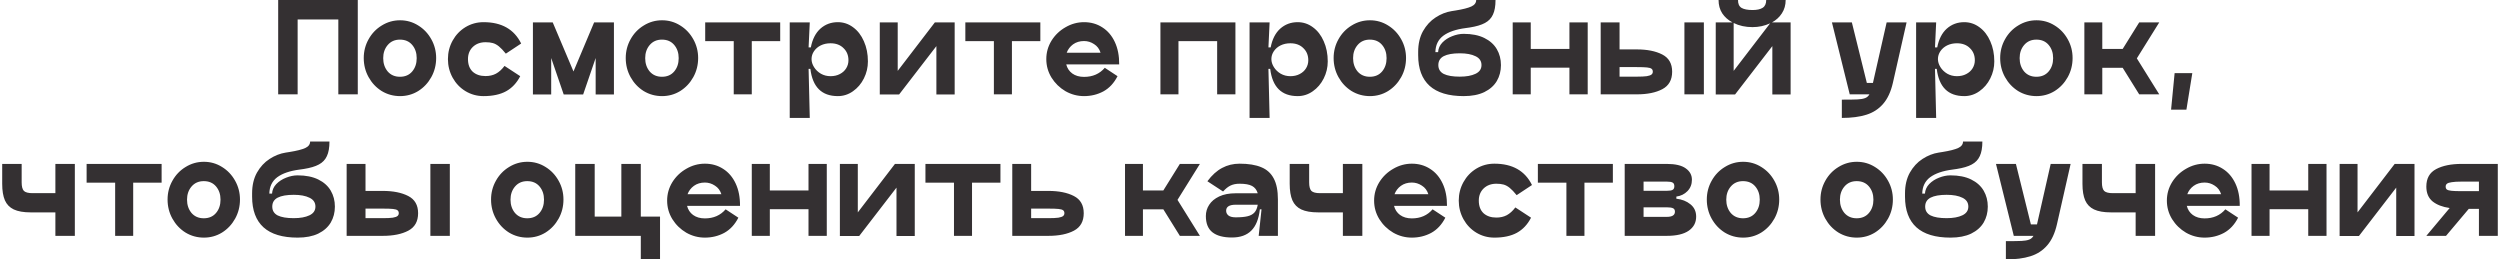 <?xml version="1.0" encoding="UTF-8"?> <svg xmlns="http://www.w3.org/2000/svg" width="848" height="88" viewBox="0 0 848 88" fill="none"><path d="M121.359 -4.76837e-07V32H114.759V6.6H100.959V32H94.359V-4.76837e-07H121.359ZM135.703 32.6C133.436 32.6 131.356 32.027 129.463 30.88C127.596 29.707 126.116 28.133 125.023 26.16C123.929 24.187 123.383 22.027 123.383 19.68C123.383 17.387 123.929 15.267 125.023 13.32C126.116 11.347 127.609 9.787 129.503 8.64C131.396 7.467 133.463 6.88 135.703 6.88C137.943 6.88 139.996 7.467 141.863 8.64C143.729 9.787 145.209 11.347 146.303 13.32C147.396 15.267 147.943 17.387 147.943 19.68C147.943 22.027 147.396 24.187 146.303 26.16C145.209 28.133 143.729 29.707 141.863 30.88C139.996 32.027 137.943 32.6 135.703 32.6ZM135.663 26.04C137.423 26.04 138.809 25.44 139.823 24.24C140.836 23.04 141.343 21.533 141.343 19.72C141.343 17.933 140.836 16.44 139.823 15.24C138.809 14.04 137.423 13.44 135.663 13.44C133.929 13.44 132.543 14.053 131.503 15.28C130.489 16.48 129.983 17.96 129.983 19.72C129.983 21.507 130.489 23.013 131.503 24.24C132.543 25.44 133.929 26.04 135.663 26.04ZM176.458 25.84C175.284 28.133 173.684 29.84 171.658 30.96C169.658 32.053 167.111 32.6 164.018 32.6C161.804 32.6 159.764 32.04 157.898 30.92C156.058 29.8 154.604 28.28 153.538 26.36C152.471 24.413 151.938 22.307 151.938 20.04C151.938 17.773 152.471 15.68 153.538 13.76C154.604 11.84 156.058 10.32 157.898 9.2C159.764 8.08 161.804 7.52 164.018 7.52C170.151 7.52 174.404 9.933 176.778 14.76L171.578 18.2C170.698 17.107 169.911 16.28 169.218 15.72C168.524 15.16 167.831 14.787 167.138 14.6C166.471 14.413 165.658 14.32 164.698 14.32C162.938 14.32 161.498 14.853 160.378 15.92C159.284 16.987 158.738 18.36 158.738 20.04C158.738 21.88 159.271 23.307 160.338 24.32C161.431 25.307 162.884 25.8 164.698 25.8C166.031 25.8 167.204 25.533 168.218 25C169.258 24.44 170.231 23.56 171.138 22.36L176.458 25.84ZM208.246 7.6V32.04H202.046V19.68L197.806 32.04H191.206L186.966 19.68V32.04H180.766V7.6H187.486L194.526 24.24L201.526 7.6H208.246ZM224.57 32.6C222.303 32.6 220.223 32.027 218.33 30.88C216.463 29.707 214.983 28.133 213.89 26.16C212.797 24.187 212.25 22.027 212.25 19.68C212.25 17.387 212.797 15.267 213.89 13.32C214.983 11.347 216.477 9.787 218.37 8.64C220.263 7.467 222.33 6.88 224.57 6.88C226.81 6.88 228.863 7.467 230.73 8.64C232.597 9.787 234.077 11.347 235.17 13.32C236.263 15.267 236.81 17.387 236.81 19.68C236.81 22.027 236.263 24.187 235.17 26.16C234.077 28.133 232.597 29.707 230.73 30.88C228.863 32.027 226.81 32.6 224.57 32.6ZM224.53 26.04C226.29 26.04 227.677 25.44 228.69 24.24C229.703 23.04 230.21 21.533 230.21 19.72C230.21 17.933 229.703 16.44 228.69 15.24C227.677 14.04 226.29 13.44 224.53 13.44C222.797 13.44 221.41 14.053 220.37 15.28C219.357 16.48 218.85 17.96 218.85 19.72C218.85 21.507 219.357 23.013 220.37 24.24C221.41 25.44 222.797 26.04 224.53 26.04ZM264.643 7.6V13.96H255.003V32H248.883V13.96H239.203V7.6H264.643ZM284.195 7.52C286.088 7.52 287.808 8.093 289.355 9.24C290.928 10.387 292.155 11.973 293.035 14C293.942 16.027 294.395 18.307 294.395 20.84C294.395 22.867 293.942 24.787 293.035 26.6C292.128 28.413 290.888 29.867 289.315 30.96C287.768 32.053 286.062 32.6 284.195 32.6C278.728 32.6 275.622 29.52 274.875 23.36H274.275L274.675 40H267.875V7.6H274.675L274.275 16.08H275.035C275.568 13.307 276.648 11.187 278.275 9.72C279.928 8.253 281.902 7.52 284.195 7.52ZM281.715 25.84C282.915 25.84 283.968 25.6 284.875 25.12C285.808 24.64 286.528 23.987 287.035 23.16C287.542 22.333 287.795 21.427 287.795 20.44C287.795 18.76 287.235 17.387 286.115 16.32C285.022 15.227 283.555 14.68 281.715 14.68C280.488 14.68 279.382 14.92 278.395 15.4C277.435 15.88 276.675 16.533 276.115 17.36C275.555 18.187 275.275 19.08 275.275 20.04C275.275 20.947 275.555 21.853 276.115 22.76C276.675 23.667 277.448 24.413 278.435 25C279.422 25.56 280.515 25.84 281.715 25.84ZM323.823 7.6V32.04H317.623V15.64L304.983 32.04H298.383L298.423 32V7.6H304.503V24.04L317.103 7.6H323.823ZM352.885 7.6V13.96H343.245V32H337.125V13.96H327.445V7.6H352.885ZM361.666 21.84C361.986 23.12 362.666 24.147 363.706 24.92C364.773 25.693 366.106 26.08 367.706 26.08C370.64 26.08 372.986 25.053 374.746 23L379.066 25.84C377.866 28.187 376.266 29.907 374.266 31C372.266 32.067 370.08 32.6 367.706 32.6C365.466 32.6 363.36 32.04 361.386 30.92C359.44 29.773 357.866 28.24 356.666 26.32C355.493 24.4 354.906 22.307 354.906 20.04C354.906 17.8 355.493 15.72 356.666 13.8C357.866 11.88 359.453 10.36 361.426 9.24C363.4 8.093 365.493 7.52 367.706 7.52C370.026 7.52 372.093 8.107 373.906 9.28C375.72 10.427 377.133 12.08 378.146 14.24C379.16 16.4 379.653 18.933 379.626 21.84H361.666ZM367.706 13.92C366.266 13.92 365.026 14.293 363.986 15.04C362.973 15.787 362.253 16.733 361.826 17.88H373.306C372.906 16.6 372.173 15.627 371.106 14.96C370.066 14.267 368.933 13.92 367.706 13.92ZM419.057 7.6V32H412.857V13.96H399.737V32H393.617V7.6H419.057ZM440.172 7.52C442.065 7.52 443.785 8.093 445.332 9.24C446.905 10.387 448.132 11.973 449.012 14C449.918 16.027 450.372 18.307 450.372 20.84C450.372 22.867 449.918 24.787 449.012 26.6C448.105 28.413 446.865 29.867 445.292 30.96C443.745 32.053 442.038 32.6 440.172 32.6C434.705 32.6 431.598 29.52 430.852 23.36H430.252L430.652 40H423.852V7.6H430.652L430.252 16.08H431.012C431.545 13.307 432.625 11.187 434.252 9.72C435.905 8.253 437.878 7.52 440.172 7.52ZM437.692 25.84C438.892 25.84 439.945 25.6 440.852 25.12C441.785 24.64 442.505 23.987 443.012 23.16C443.518 22.333 443.772 21.427 443.772 20.44C443.772 18.76 443.212 17.387 442.092 16.32C440.998 15.227 439.532 14.68 437.692 14.68C436.465 14.68 435.358 14.92 434.372 15.4C433.412 15.88 432.652 16.533 432.092 17.36C431.532 18.187 431.252 19.08 431.252 20.04C431.252 20.947 431.532 21.853 432.092 22.76C432.652 23.667 433.425 24.413 434.412 25C435.398 25.56 436.492 25.84 437.692 25.84ZM464.687 32.6C462.421 32.6 460.341 32.027 458.447 30.88C456.581 29.707 455.101 28.133 454.007 26.16C452.914 24.187 452.367 22.027 452.367 19.68C452.367 17.387 452.914 15.267 454.007 13.32C455.101 11.347 456.594 9.787 458.487 8.64C460.381 7.467 462.447 6.88 464.687 6.88C466.927 6.88 468.981 7.467 470.847 8.64C472.714 9.787 474.194 11.347 475.287 13.32C476.381 15.267 476.927 17.387 476.927 19.68C476.927 22.027 476.381 24.187 475.287 26.16C474.194 28.133 472.714 29.707 470.847 30.88C468.981 32.027 466.927 32.6 464.687 32.6ZM464.647 26.04C466.407 26.04 467.794 25.44 468.807 24.24C469.821 23.04 470.327 21.533 470.327 19.72C470.327 17.933 469.821 16.44 468.807 15.24C467.794 14.04 466.407 13.44 464.647 13.44C462.914 13.44 461.527 14.053 460.487 15.28C459.474 16.48 458.967 17.96 458.967 19.72C458.967 21.507 459.474 23.013 460.487 24.24C461.527 25.44 462.914 26.04 464.647 26.04ZM481.042 17.6C481.042 14.88 481.589 12.533 482.682 10.56C483.802 8.587 485.229 7.04 486.962 5.92C488.722 4.773 490.549 4.053 492.442 3.76L493.722 3.56C496.202 3.16 497.989 2.707 499.082 2.2C500.175 1.693 500.722 0.96 500.722 -4.76837e-07H507.282C507.282 2.08 506.989 3.733 506.402 4.96C505.842 6.187 504.935 7.133 503.682 7.8C502.455 8.467 500.749 8.973 498.562 9.32L497.162 9.52C493.855 9.947 491.322 10.813 489.562 12.12C487.829 13.427 486.935 15.28 486.882 17.68H487.802C487.882 16.453 488.362 15.373 489.242 14.44C490.149 13.507 491.255 12.787 492.562 12.28C493.895 11.747 495.202 11.48 496.482 11.48C499.255 11.48 501.589 11.947 503.482 12.88C505.375 13.813 506.789 15.08 507.722 16.68C508.655 18.28 509.122 20.08 509.122 22.08C509.122 24.08 508.655 25.88 507.722 27.48C506.789 29.053 505.375 30.307 503.482 31.24C501.589 32.147 499.255 32.6 496.482 32.6C491.362 32.6 487.509 31.44 484.922 29.12C482.335 26.773 481.042 23.307 481.042 18.72V17.6ZM487.882 22.08C487.882 23.44 488.495 24.44 489.722 25.08C490.975 25.693 492.789 26 495.162 26C497.375 26 499.149 25.68 500.482 25.04C501.842 24.4 502.522 23.413 502.522 22.08C502.522 20.72 501.855 19.72 500.522 19.08C499.189 18.413 497.402 18.08 495.162 18.08C492.789 18.08 490.975 18.4 489.722 19.04C488.495 19.68 487.882 20.693 487.882 22.08ZM532.349 7.6H538.549V32H532.349V22.96H519.229V32H513.109V7.6H519.229V16.6H532.349V7.6ZM555.233 16.76C558.726 16.76 561.593 17.333 563.833 18.48C566.073 19.627 567.193 21.573 567.193 24.32C567.193 27.093 566.086 29.067 563.873 30.24C561.66 31.413 558.78 32 555.233 32H542.953V7.6H549.353V16.76H555.233ZM571.353 7.6H577.953V32H571.353V7.6ZM555.233 26C556.7 26 557.82 25.947 558.593 25.84C559.366 25.707 559.9 25.52 560.193 25.28C560.486 25.04 560.633 24.72 560.633 24.32C560.633 23.867 560.486 23.533 560.193 23.32C559.926 23.107 559.42 22.96 558.673 22.88C557.926 22.8 556.78 22.76 555.233 22.76H549.353V26H555.233ZM607.378 32.04H601.178V15.64L588.538 32.04H581.938L581.978 32V7.6H587.658C586.191 6.827 585.031 5.8 584.178 4.52C583.351 3.24 582.938 1.733 582.938 -4.76837e-07H589.538C589.511 1.28 589.911 2.173 590.738 2.68C591.564 3.16 592.804 3.4 594.458 3.4C595.978 3.4 597.124 3.147 597.898 2.64C598.698 2.133 599.098 1.253 599.098 -4.76837e-07H605.698C605.698 1.707 605.271 3.213 604.418 4.52C603.591 5.8 602.471 6.827 601.057 7.6H607.378V32.04ZM600.418 7.92C598.551 8.773 596.564 9.2 594.458 9.2C592.058 9.2 589.924 8.733 588.058 7.8V24.04L600.418 7.92ZM646.711 7.6L642.071 28.08C641.377 31.12 640.271 33.507 638.751 35.24C637.257 36.973 635.364 38.2 633.071 38.92C630.777 39.64 628.004 40 624.751 40V33.8C627.284 33.8 629.071 33.773 630.111 33.72C631.151 33.667 631.991 33.52 632.631 33.28C633.271 33.04 633.764 32.613 634.111 32H627.431L621.391 7.6H628.151L633.231 28.12H635.311V28.08L639.951 7.6H646.711ZM666.265 7.52C668.159 7.52 669.879 8.093 671.425 9.24C672.999 10.387 674.225 11.973 675.105 14C676.012 16.027 676.465 18.307 676.465 20.84C676.465 22.867 676.012 24.787 675.105 26.6C674.199 28.413 672.959 29.867 671.385 30.96C669.839 32.053 668.132 32.6 666.265 32.6C660.799 32.6 657.692 29.52 656.945 23.36H656.345L656.745 40H649.945V7.6H656.745L656.345 16.08H657.105C657.639 13.307 658.719 11.187 660.345 9.72C661.999 8.253 663.972 7.52 666.265 7.52ZM663.785 25.84C664.985 25.84 666.039 25.6 666.945 25.12C667.879 24.64 668.599 23.987 669.105 23.16C669.612 22.333 669.865 21.427 669.865 20.44C669.865 18.76 669.305 17.387 668.185 16.32C667.092 15.227 665.625 14.68 663.785 14.68C662.559 14.68 661.452 14.92 660.465 15.4C659.505 15.88 658.745 16.533 658.185 17.36C657.625 18.187 657.345 19.08 657.345 20.04C657.345 20.947 657.625 21.853 658.185 22.76C658.745 23.667 659.519 24.413 660.505 25C661.492 25.56 662.585 25.84 663.785 25.84ZM690.781 32.6C688.514 32.6 686.434 32.027 684.541 30.88C682.674 29.707 681.194 28.133 680.101 26.16C679.008 24.187 678.461 22.027 678.461 19.68C678.461 17.387 679.008 15.267 680.101 13.32C681.194 11.347 682.688 9.787 684.581 8.64C686.474 7.467 688.541 6.88 690.781 6.88C693.021 6.88 695.074 7.467 696.941 8.64C698.808 9.787 700.288 11.347 701.381 13.32C702.474 15.267 703.021 17.387 703.021 19.68C703.021 22.027 702.474 24.187 701.381 26.16C700.288 28.133 698.808 29.707 696.941 30.88C695.074 32.027 693.021 32.6 690.781 32.6ZM690.741 26.04C692.501 26.04 693.888 25.44 694.901 24.24C695.914 23.04 696.421 21.533 696.421 19.72C696.421 17.933 695.914 16.44 694.901 15.24C693.888 14.04 692.501 13.44 690.741 13.44C689.008 13.44 687.621 14.053 686.581 15.28C685.568 16.48 685.061 17.96 685.061 19.72C685.061 21.507 685.568 23.013 686.581 24.24C687.621 25.44 689.008 26.04 690.741 26.04ZM732.416 7.6L724.816 19.8L732.416 32H725.616L720.016 23H713.096V32H707.016V7.6H713.096V16.6H720.016L725.616 7.6H732.416ZM743.63 24.8L741.63 37.2H736.43L737.63 24.8H743.63ZM10.426 72.04C7.999 72.04 6.079 71.707 4.666 71.04C3.279 70.373 2.279 69.347 1.666 67.96C1.053 66.547 0.746 64.68 0.746 62.36V55.6H7.346V61.84C7.346 63.253 7.599 64.227 8.106 64.76C8.639 65.267 9.613 65.52 11.026 65.52H18.786V55.6H25.386V80H18.786V72.04H10.426ZM54.819 55.6V61.96H45.179V80H39.059V61.96H29.379V55.6H54.819ZM69.16 80.6C66.893 80.6 64.813 80.027 62.92 78.88C61.053 77.707 59.573 76.133 58.48 74.16C57.386 72.187 56.84 70.027 56.84 67.68C56.84 65.387 57.386 63.267 58.48 61.32C59.573 59.347 61.066 57.787 62.96 56.64C64.853 55.467 66.92 54.88 69.16 54.88C71.4 54.88 73.453 55.467 75.32 56.64C77.186 57.787 78.666 59.347 79.76 61.32C80.853 63.267 81.4 65.387 81.4 67.68C81.4 70.027 80.853 72.187 79.76 74.16C78.666 76.133 77.186 77.707 75.32 78.88C73.453 80.027 71.4 80.6 69.16 80.6ZM69.12 74.04C70.88 74.04 72.266 73.44 73.28 72.24C74.293 71.04 74.8 69.533 74.8 67.72C74.8 65.933 74.293 64.44 73.28 63.24C72.266 62.04 70.88 61.44 69.12 61.44C67.386 61.44 66 62.053 64.96 63.28C63.947 64.48 63.44 65.96 63.44 67.72C63.44 69.507 63.947 71.013 64.96 72.24C66 73.44 67.386 74.04 69.12 74.04ZM85.514 65.6C85.514 62.88 86.061 60.533 87.154 58.56C88.275 56.587 89.701 55.04 91.434 53.92C93.195 52.773 95.021 52.053 96.915 51.76L98.195 51.56C100.675 51.16 102.461 50.707 103.555 50.2C104.648 49.693 105.195 48.96 105.195 48H111.755C111.755 50.08 111.461 51.733 110.875 52.96C110.315 54.187 109.408 55.133 108.155 55.8C106.928 56.467 105.221 56.973 103.035 57.32L101.635 57.52C98.328 57.947 95.794 58.813 94.034 60.12C92.301 61.427 91.408 63.28 91.355 65.68H92.275C92.355 64.453 92.835 63.373 93.715 62.44C94.621 61.507 95.728 60.787 97.034 60.28C98.368 59.747 99.674 59.48 100.955 59.48C103.728 59.48 106.061 59.947 107.955 60.88C109.848 61.813 111.261 63.08 112.195 64.68C113.128 66.28 113.595 68.08 113.595 70.08C113.595 72.08 113.128 73.88 112.195 75.48C111.261 77.053 109.848 78.307 107.955 79.24C106.061 80.147 103.728 80.6 100.955 80.6C95.835 80.6 91.981 79.44 89.394 77.12C86.808 74.773 85.514 71.307 85.514 66.72V65.6ZM92.355 70.08C92.355 71.44 92.968 72.44 94.195 73.08C95.448 73.693 97.261 74 99.635 74C101.848 74 103.621 73.68 104.955 73.04C106.315 72.4 106.995 71.413 106.995 70.08C106.995 68.72 106.328 67.72 104.995 67.08C103.661 66.413 101.875 66.08 99.635 66.08C97.261 66.08 95.448 66.4 94.195 67.04C92.968 67.68 92.355 68.693 92.355 70.08ZM129.862 64.76C133.355 64.76 136.222 65.333 138.462 66.48C140.702 67.627 141.822 69.573 141.822 72.32C141.822 75.093 140.715 77.067 138.502 78.24C136.289 79.413 133.409 80 129.862 80H117.582V55.6H123.982V64.76H129.862ZM145.982 55.6H152.582V80H145.982V55.6ZM129.862 74C131.329 74 132.449 73.947 133.222 73.84C133.995 73.707 134.529 73.52 134.822 73.28C135.115 73.04 135.262 72.72 135.262 72.32C135.262 71.867 135.115 71.533 134.822 71.32C134.555 71.107 134.049 70.96 133.302 70.88C132.555 70.8 131.409 70.76 129.862 70.76H123.982V74H129.862ZM178.886 80.6C176.62 80.6 174.54 80.027 172.646 78.88C170.78 77.707 169.3 76.133 168.206 74.16C167.113 72.187 166.566 70.027 166.566 67.68C166.566 65.387 167.113 63.267 168.206 61.32C169.3 59.347 170.793 57.787 172.686 56.64C174.58 55.467 176.646 54.88 178.886 54.88C181.126 54.88 183.18 55.467 185.046 56.64C186.913 57.787 188.393 59.347 189.486 61.32C190.58 63.267 191.126 65.387 191.126 67.68C191.126 70.027 190.58 72.187 189.486 74.16C188.393 76.133 186.913 77.707 185.046 78.88C183.18 80.027 181.126 80.6 178.886 80.6ZM178.846 74.04C180.606 74.04 181.993 73.44 183.006 72.24C184.02 71.04 184.526 69.533 184.526 67.72C184.526 65.933 184.02 64.44 183.006 63.24C181.993 62.04 180.606 61.44 178.846 61.44C177.113 61.44 175.726 62.053 174.686 63.28C173.673 64.48 173.166 65.96 173.166 67.72C173.166 69.507 173.673 71.013 174.686 72.24C175.726 73.44 177.113 74.04 178.846 74.04ZM217.361 73.48H223.881V88L217.361 87.96V80H195.121V55.6H201.721V73.48H210.761V55.6H217.361V73.48ZM233.053 69.84C233.373 71.12 234.053 72.147 235.093 72.92C236.16 73.693 237.493 74.08 239.093 74.08C242.026 74.08 244.373 73.053 246.133 71L250.453 73.84C249.253 76.187 247.653 77.907 245.653 79C243.653 80.067 241.466 80.6 239.093 80.6C236.853 80.6 234.746 80.04 232.773 78.92C230.826 77.773 229.253 76.24 228.053 74.32C226.88 72.4 226.293 70.307 226.293 68.04C226.293 65.8 226.88 63.72 228.053 61.8C229.253 59.88 230.84 58.36 232.813 57.24C234.786 56.093 236.88 55.52 239.093 55.52C241.413 55.52 243.48 56.107 245.293 57.28C247.106 58.427 248.52 60.08 249.533 62.24C250.546 64.4 251.04 66.933 251.013 69.84H233.053ZM239.093 61.92C237.653 61.92 236.413 62.293 235.373 63.04C234.36 63.787 233.64 64.733 233.213 65.88H244.693C244.293 64.6 243.56 63.627 242.493 62.96C241.453 62.267 240.32 61.92 239.093 61.92ZM274.244 55.6H280.444V80H274.244V70.96H261.124V80H255.004V55.6H261.124V64.6H274.244V55.6ZM310.288 55.6V80.04H304.088V63.64L291.448 80.04H284.848L284.888 80V55.6H290.968V72.04L303.568 55.6H310.288ZM339.35 55.6V61.96H329.71V80H323.59V61.96H313.91V55.6H339.35ZM355.643 64.76C359.137 64.76 362.003 65.333 364.243 66.48C366.483 67.627 367.603 69.573 367.603 72.32C367.603 75.093 366.497 77.067 364.283 78.24C362.07 79.413 359.19 80 355.643 80H343.363V55.6H349.763V64.76H355.643ZM355.643 74C357.11 74 358.23 73.947 359.003 73.84C359.777 73.707 360.31 73.52 360.603 73.28C360.897 73.04 361.043 72.72 361.043 72.32C361.043 71.867 360.897 71.533 360.603 71.32C360.337 71.107 359.83 70.96 359.083 70.88C358.337 70.8 357.19 70.76 355.643 70.76H349.763V74H355.643ZM407.005 55.6L399.405 67.8L407.005 80H400.205L394.605 71H387.685V80H381.605V55.6H387.685V64.6H394.605L400.205 55.6H407.005ZM420.467 55.52C423.481 55.52 425.934 55.92 427.827 56.72C429.721 57.493 431.134 58.773 432.067 60.56C433.001 62.32 433.467 64.68 433.467 67.64V80H426.947L427.907 71H427.347C426.974 74.28 426.001 76.693 424.427 78.24C422.881 79.787 420.694 80.56 417.867 80.56C414.961 80.56 412.761 79.973 411.267 78.8C409.774 77.627 409.027 75.787 409.027 73.28C409.027 71.893 409.401 70.627 410.147 69.48C410.894 68.307 412.027 67.36 413.547 66.64C415.067 65.92 416.934 65.56 419.147 65.56H426.627C426.281 64.413 425.641 63.587 424.707 63.08C423.774 62.573 422.361 62.32 420.467 62.32C419.294 62.32 418.281 62.52 417.427 62.92C416.574 63.32 415.721 64 414.867 64.96L409.547 61.48C411.094 59.4 412.761 57.893 414.547 56.96C416.334 56 418.307 55.52 420.467 55.52ZM419.147 73.72C420.827 73.72 422.161 73.6 423.147 73.36C424.161 73.12 424.947 72.693 425.507 72.08C426.067 71.467 426.441 70.587 426.627 69.44H419.147C416.987 69.44 415.907 70.12 415.907 71.48C415.907 72.12 416.161 72.653 416.667 73.08C417.201 73.507 418.027 73.72 419.147 73.72ZM447.145 72.04C444.718 72.04 442.798 71.707 441.385 71.04C439.998 70.373 438.998 69.347 438.385 67.96C437.772 66.547 437.465 64.68 437.465 62.36V55.6H444.065V61.84C444.065 63.253 444.318 64.227 444.825 64.76C445.358 65.267 446.332 65.52 447.745 65.52H455.505V55.6H462.105V80H455.505V72.04H447.145ZM472.858 69.84C473.178 71.12 473.858 72.147 474.898 72.92C475.964 73.693 477.298 74.08 478.898 74.08C481.831 74.08 484.178 73.053 485.938 71L490.258 73.84C489.058 76.187 487.458 77.907 485.458 79C483.458 80.067 481.271 80.6 478.898 80.6C476.658 80.6 474.551 80.04 472.578 78.92C470.631 77.773 469.058 76.24 467.858 74.32C466.684 72.4 466.098 70.307 466.098 68.04C466.098 65.8 466.684 63.72 467.858 61.8C469.058 59.88 470.644 58.36 472.618 57.24C474.591 56.093 476.684 55.52 478.898 55.52C481.218 55.52 483.284 56.107 485.098 57.28C486.911 58.427 488.324 60.08 489.338 62.24C490.351 64.4 490.844 66.933 490.818 69.84H472.858ZM478.898 61.92C477.458 61.92 476.218 62.293 475.178 63.04C474.164 63.787 473.444 64.733 473.018 65.88H484.498C484.098 64.6 483.364 63.627 482.298 62.96C481.258 62.267 480.124 61.92 478.898 61.92ZM519.329 73.84C518.155 76.133 516.555 77.84 514.529 78.96C512.529 80.053 509.982 80.6 506.889 80.6C504.675 80.6 502.635 80.04 500.769 78.92C498.929 77.8 497.475 76.28 496.409 74.36C495.342 72.413 494.809 70.307 494.809 68.04C494.809 65.773 495.342 63.68 496.409 61.76C497.475 59.84 498.929 58.32 500.769 57.2C502.635 56.08 504.675 55.52 506.889 55.52C513.022 55.52 517.275 57.933 519.649 62.76L514.449 66.2C513.569 65.107 512.782 64.28 512.089 63.72C511.395 63.16 510.702 62.787 510.009 62.6C509.342 62.413 508.529 62.32 507.569 62.32C505.809 62.32 504.369 62.853 503.249 63.92C502.155 64.987 501.609 66.36 501.609 68.04C501.609 69.88 502.142 71.307 503.209 72.32C504.302 73.307 505.755 73.8 507.569 73.8C508.902 73.8 510.075 73.533 511.089 73C512.129 72.44 513.102 71.56 514.009 70.36L519.329 73.84ZM547.085 55.6V61.96H537.445V80H531.325V61.96H521.645V55.6H547.085ZM565.378 55.6C568.284 55.6 570.431 56.107 571.818 57.12C573.204 58.107 573.898 59.387 573.898 60.96C573.898 62.507 573.391 63.8 572.378 64.84C571.391 65.853 570.138 66.467 568.618 66.68V67.4C570.511 67.613 572.098 68.24 573.378 69.28C574.684 70.32 575.338 71.72 575.338 73.48C575.338 75.507 574.484 77.107 572.778 78.28C571.098 79.427 568.631 80 565.378 80H551.098V55.6H565.378ZM565.378 64.72C566.311 64.72 566.964 64.613 567.338 64.4C567.738 64.187 567.938 63.773 567.938 63.16C567.938 62.547 567.738 62.133 567.338 61.92C566.964 61.707 566.311 61.6 565.378 61.6H557.498V64.72H565.378ZM565.378 73.56C567.218 73.56 568.138 72.973 568.138 71.8C568.138 71.213 567.924 70.827 567.498 70.64C567.071 70.427 566.364 70.32 565.378 70.32H557.498V73.56H565.378ZM591.269 80.6C589.003 80.6 586.923 80.027 585.029 78.88C583.163 77.707 581.683 76.133 580.589 74.16C579.496 72.187 578.949 70.027 578.949 67.68C578.949 65.387 579.496 63.267 580.589 61.32C581.683 59.347 583.176 57.787 585.069 56.64C586.963 55.467 589.029 54.88 591.269 54.88C593.509 54.88 595.563 55.467 597.429 56.64C599.296 57.787 600.776 59.347 601.869 61.32C602.963 63.267 603.509 65.387 603.509 67.68C603.509 70.027 602.963 72.187 601.869 74.16C600.776 76.133 599.296 77.707 597.429 78.88C595.563 80.027 593.509 80.6 591.269 80.6ZM591.229 74.04C592.989 74.04 594.376 73.44 595.389 72.24C596.403 71.04 596.909 69.533 596.909 67.72C596.909 65.933 596.403 64.44 595.389 63.24C594.376 62.04 592.989 61.44 591.229 61.44C589.496 61.44 588.109 62.053 587.069 63.28C586.056 64.48 585.549 65.96 585.549 67.72C585.549 69.507 586.056 71.013 587.069 72.24C588.109 73.44 589.496 74.04 591.229 74.04ZM629.824 80.6C627.557 80.6 625.477 80.027 623.584 78.88C621.717 77.707 620.237 76.133 619.144 74.16C618.051 72.187 617.504 70.027 617.504 67.68C617.504 65.387 618.051 63.267 619.144 61.32C620.237 59.347 621.731 57.787 623.624 56.64C625.517 55.467 627.584 54.88 629.824 54.88C632.064 54.88 634.117 55.467 635.984 56.64C637.851 57.787 639.331 59.347 640.424 61.32C641.517 63.267 642.064 65.387 642.064 67.68C642.064 70.027 641.517 72.187 640.424 74.16C639.331 76.133 637.851 77.707 635.984 78.88C634.117 80.027 632.064 80.6 629.824 80.6ZM629.784 74.04C631.544 74.04 632.931 73.44 633.944 72.24C634.957 71.04 635.464 69.533 635.464 67.72C635.464 65.933 634.957 64.44 633.944 63.24C632.931 62.04 631.544 61.44 629.784 61.44C628.051 61.44 626.664 62.053 625.624 63.28C624.611 64.48 624.104 65.96 624.104 67.72C624.104 69.507 624.611 71.013 625.624 72.24C626.664 73.44 628.051 74.04 629.784 74.04ZM646.179 65.6C646.179 62.88 646.725 60.533 647.819 58.56C648.939 56.587 650.365 55.04 652.099 53.92C653.859 52.773 655.685 52.053 657.579 51.76L658.859 51.56C661.339 51.16 663.125 50.707 664.219 50.2C665.312 49.693 665.859 48.96 665.859 48H672.419C672.419 50.08 672.125 51.733 671.539 52.96C670.979 54.187 670.072 55.133 668.819 55.8C667.592 56.467 665.885 56.973 663.699 57.32L662.299 57.52C658.992 57.947 656.459 58.813 654.699 60.12C652.965 61.427 652.072 63.28 652.019 65.68H652.939C653.019 64.453 653.499 63.373 654.379 62.44C655.285 61.507 656.392 60.787 657.699 60.28C659.032 59.747 660.339 59.48 661.619 59.48C664.392 59.48 666.725 59.947 668.619 60.88C670.512 61.813 671.925 63.08 672.859 64.68C673.792 66.28 674.259 68.08 674.259 70.08C674.259 72.08 673.792 73.88 672.859 75.48C671.925 77.053 670.512 78.307 668.619 79.24C666.725 80.147 664.392 80.6 661.619 80.6C656.499 80.6 652.645 79.44 650.059 77.12C647.472 74.773 646.179 71.307 646.179 66.72V65.6ZM653.019 70.08C653.019 71.44 653.632 72.44 654.859 73.08C656.112 73.693 657.925 74 660.299 74C662.512 74 664.285 73.68 665.619 73.04C666.979 72.4 667.659 71.413 667.659 70.08C667.659 68.72 666.992 67.72 665.659 67.08C664.325 66.413 662.539 66.08 660.299 66.08C657.925 66.08 656.112 66.4 654.859 67.04C653.632 67.68 653.019 68.693 653.019 70.08ZM702.355 55.6L697.715 76.08C697.022 79.12 695.915 81.507 694.395 83.24C692.902 84.973 691.008 86.2 688.715 86.92C686.422 87.64 683.648 88 680.395 88V81.8C682.928 81.8 684.715 81.773 685.755 81.72C686.795 81.667 687.635 81.52 688.275 81.28C688.915 81.04 689.408 80.613 689.755 80H683.075L677.035 55.6H683.795L688.875 76.12H690.955V76.08L695.595 55.6H702.355ZM716.051 72.04C713.624 72.04 711.704 71.707 710.291 71.04C708.904 70.373 707.904 69.347 707.291 67.96C706.678 66.547 706.371 64.68 706.371 62.36V55.6H712.971V61.84C712.971 63.253 713.224 64.227 713.731 64.76C714.264 65.267 715.238 65.52 716.651 65.52H724.411V55.6H731.011V80H724.411V72.04H716.051ZM741.764 69.84C742.084 71.12 742.764 72.147 743.804 72.92C744.871 73.693 746.204 74.08 747.804 74.08C750.737 74.08 753.084 73.053 754.844 71L759.164 73.84C757.964 76.187 756.364 77.907 754.364 79C752.364 80.067 750.177 80.6 747.804 80.6C745.564 80.6 743.457 80.04 741.484 78.92C739.537 77.773 737.964 76.24 736.764 74.32C735.591 72.4 735.004 70.307 735.004 68.04C735.004 65.8 735.591 63.72 736.764 61.8C737.964 59.88 739.551 58.36 741.524 57.24C743.497 56.093 745.591 55.52 747.804 55.52C750.124 55.52 752.191 56.107 754.004 57.28C755.817 58.427 757.231 60.08 758.244 62.24C759.257 64.4 759.751 66.933 759.724 69.84H741.764ZM747.804 61.92C746.364 61.92 745.124 62.293 744.084 63.04C743.071 63.787 742.351 64.733 741.924 65.88H753.404C753.004 64.6 752.271 63.627 751.204 62.96C750.164 62.267 749.031 61.92 747.804 61.92ZM782.955 55.6H789.155V80H782.955V70.96H769.835V80H763.715V55.6H769.835V64.6H782.955V55.6ZM818.999 55.6V80.04H812.799V63.64L800.159 80.04H793.559L793.599 80V55.6H799.679V72.04L812.279 55.6H818.999ZM847.252 55.6V80H840.852V70.84H837.412L829.692 80H823.012L830.932 70.56C828.505 70.213 826.572 69.467 825.132 68.32C823.718 67.147 823.012 65.467 823.012 63.28C823.012 60.507 824.118 58.533 826.332 57.36C828.545 56.187 831.425 55.6 834.972 55.6H847.252ZM829.572 63.28C829.572 63.733 829.705 64.067 829.972 64.28C830.265 64.493 830.785 64.64 831.532 64.72C832.278 64.8 833.425 64.84 834.972 64.84H840.852V61.6H834.972C833.505 61.6 832.385 61.667 831.612 61.8C830.838 61.907 830.305 62.08 830.012 62.32C829.718 62.56 829.572 62.88 829.572 63.28Z" fill="#343032"></path></svg> 